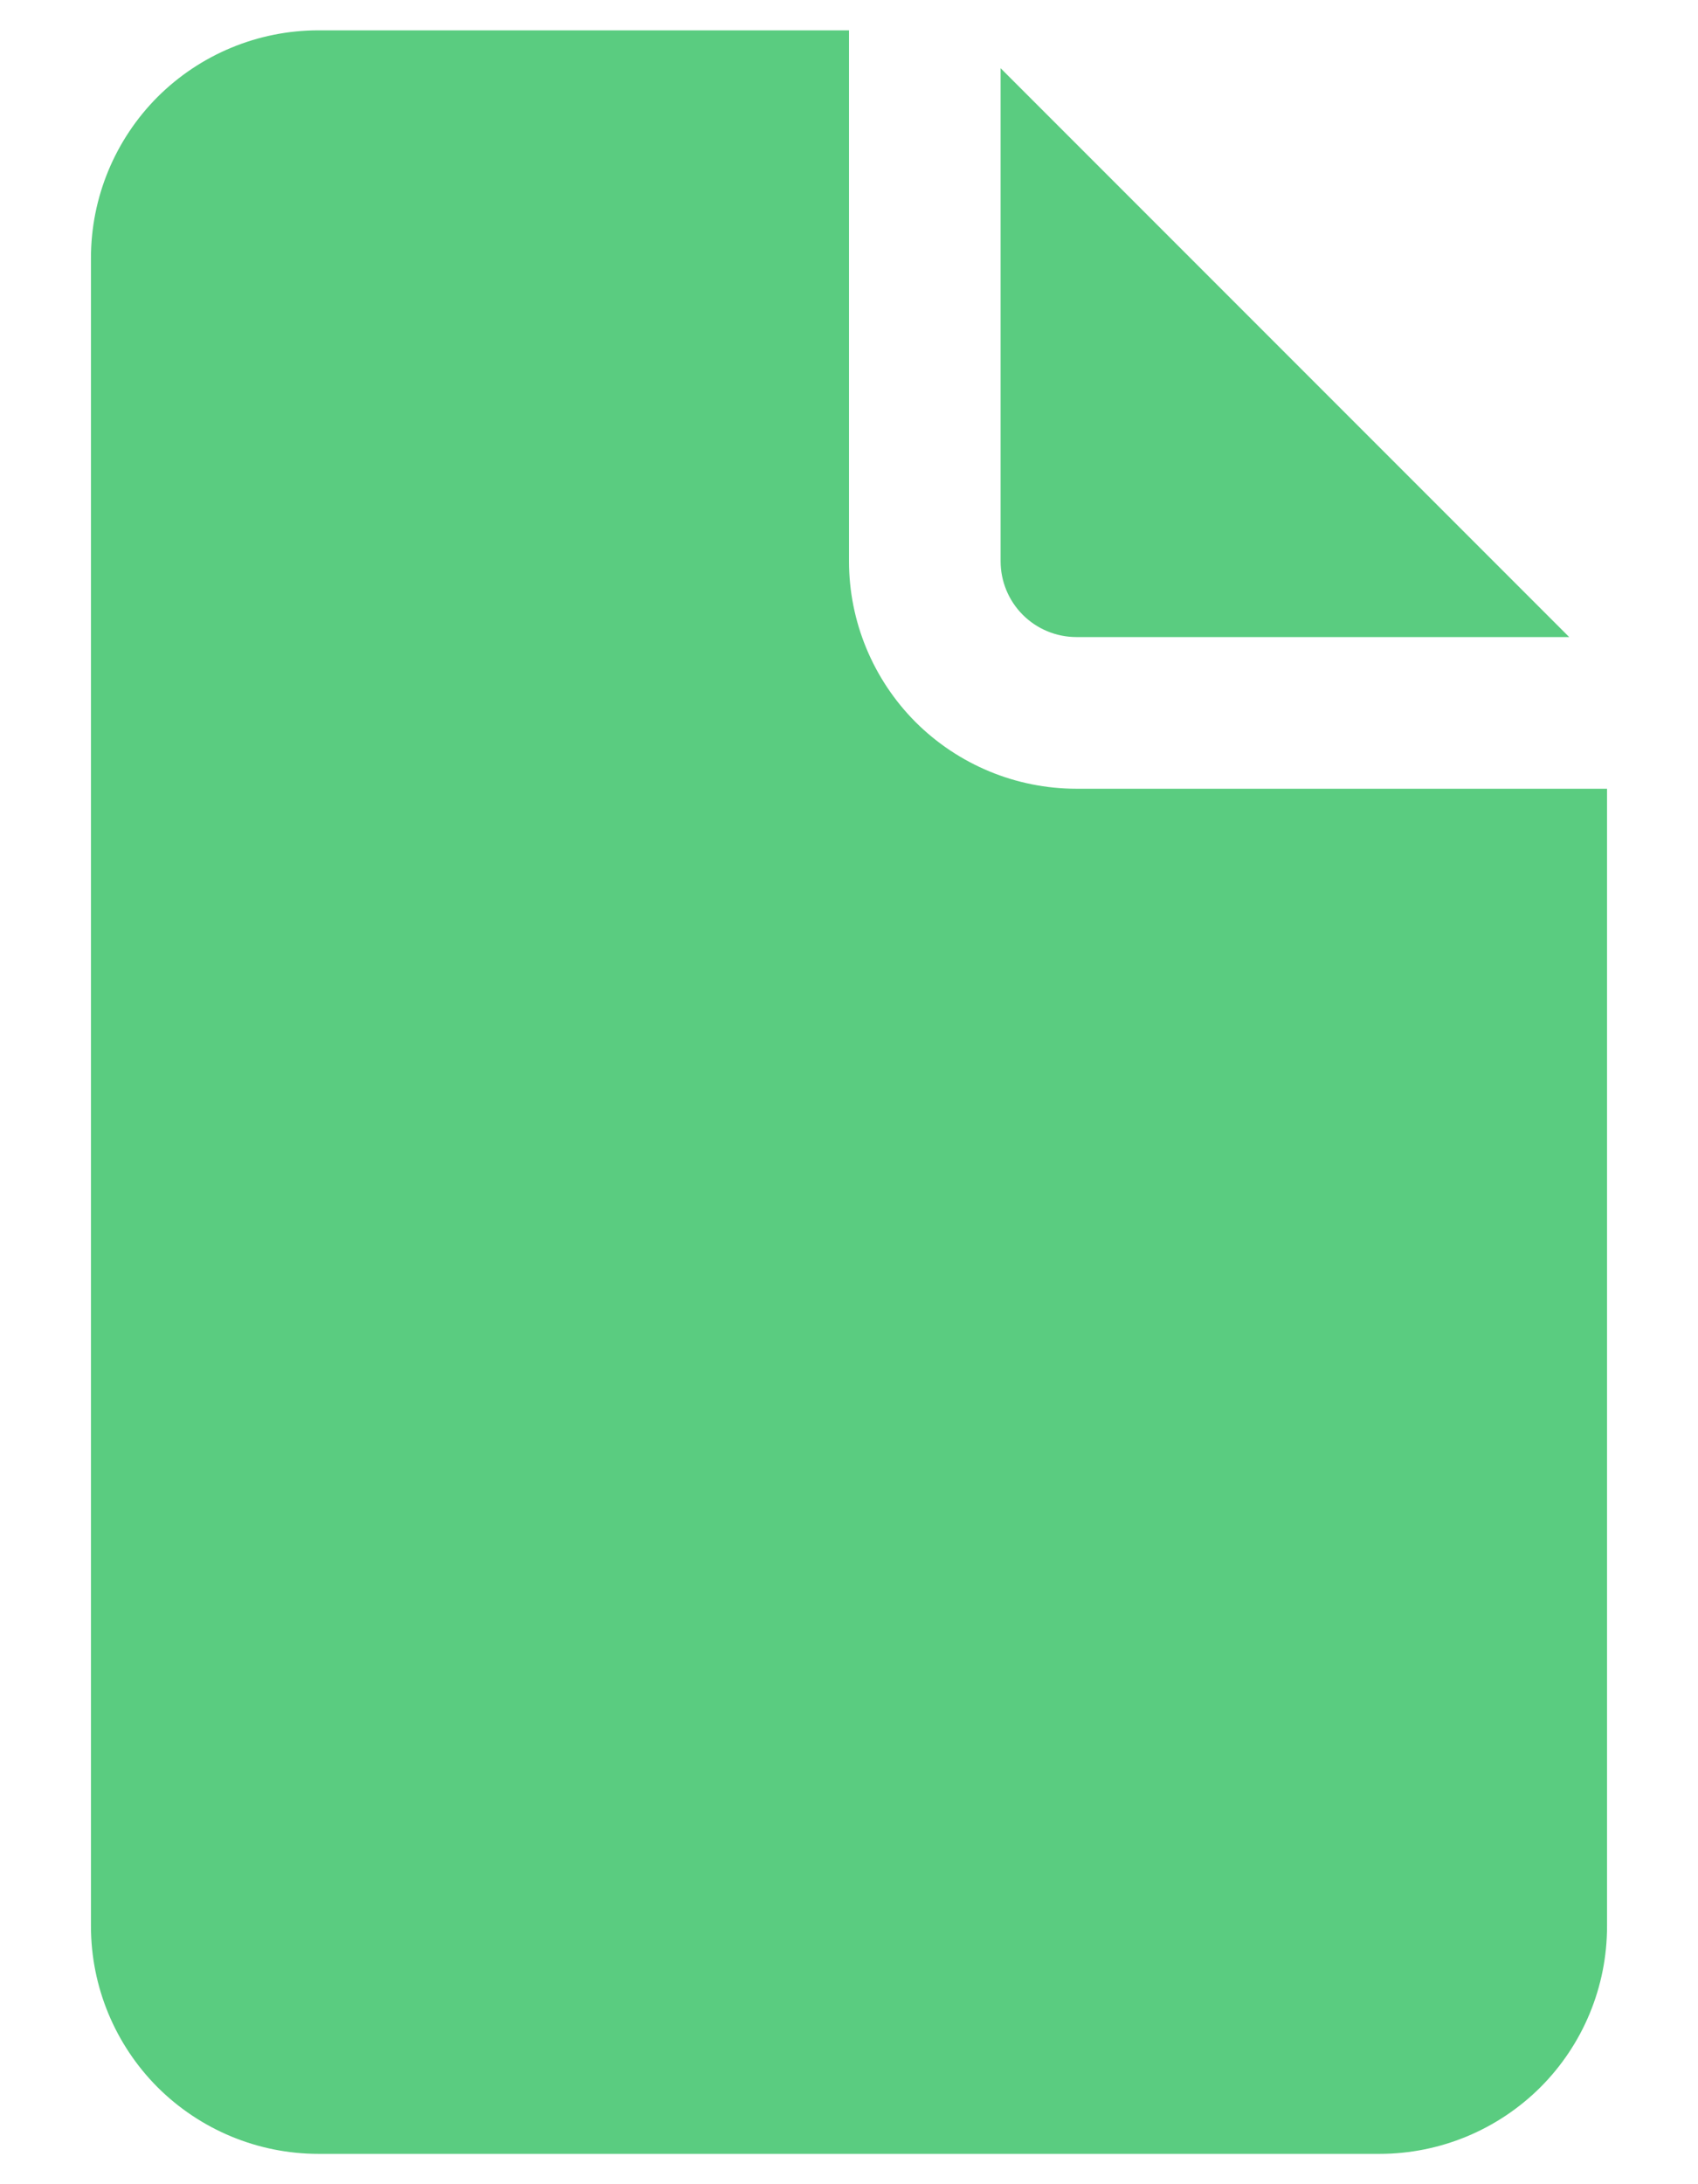 <svg width="14" height="18" viewBox="0 0 14 18" fill="none" xmlns="http://www.w3.org/2000/svg">
<path d="M7 0.25V4.625C7 5.122 7.198 5.599 7.549 5.951C7.901 6.302 8.378 6.5 8.875 6.5H13.25V15.875C13.25 16.372 13.053 16.849 12.701 17.201C12.349 17.552 11.872 17.75 11.375 17.75H2.625C2.128 17.75 1.651 17.552 1.299 17.201C0.948 16.849 0.75 16.372 0.75 15.875V2.125C0.75 1.628 0.948 1.151 1.299 0.799C1.651 0.448 2.128 0.25 2.625 0.25H7ZM8.25 0.562V4.625C8.25 4.791 8.316 4.95 8.433 5.067C8.55 5.184 8.709 5.25 8.875 5.25H12.938L8.25 0.562Z" fill="#5ACC80"/>
</svg>
